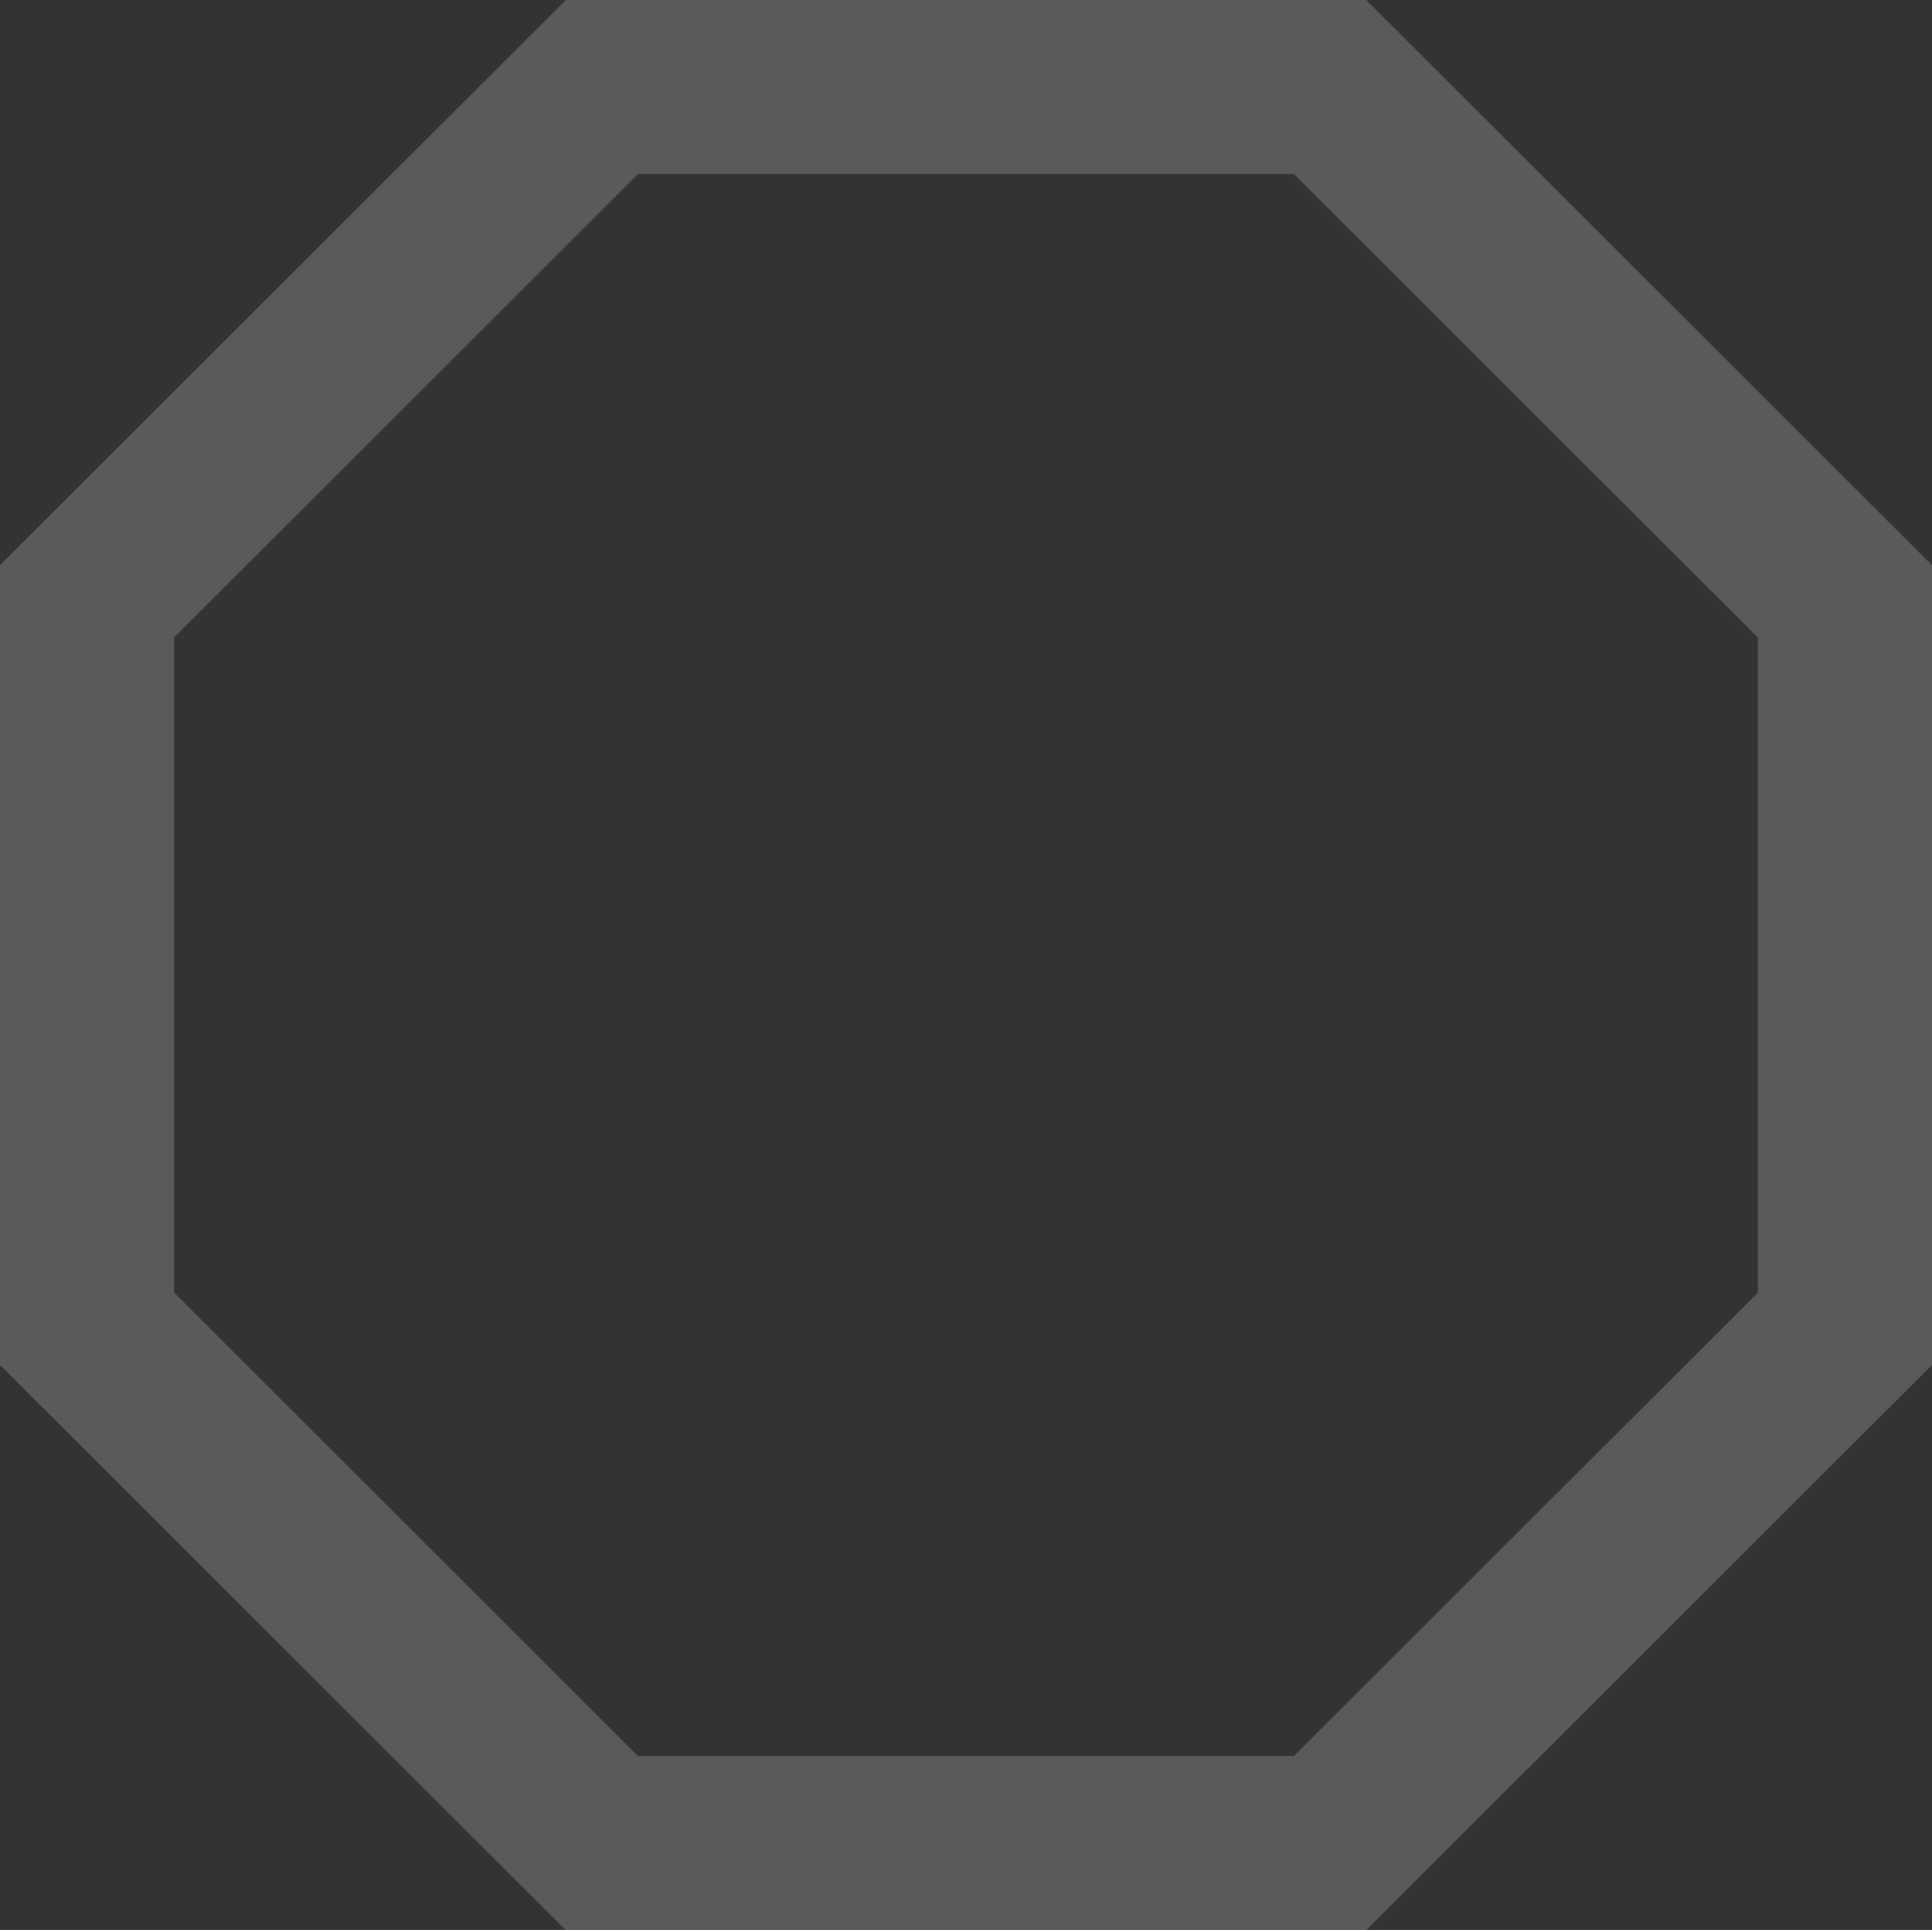 <svg xmlns="http://www.w3.org/2000/svg" width="128.22" height="128.062" viewBox="0 0 128.22 128.062">
  <rect x="0" y="0" width="128.22" height="128.062" fill="#333333" stroke="none"/>
  <defs>
    <style>
      .cls-nav-1 {
        fill: #f8f7ee;
        fill-rule: evenodd;
        opacity: 0.2;
      }
    </style>
  </defs>
  <path id="形状_3" data-name="形状 3" class="cls-nav-1" d="M1446.45,887.827h-53.12l-37.56-37.512V797.262l37.56-37.512h53.12l37.56,37.512v53.053Zm-48.33-11.553h43.53l30.79-30.746V802.049L1441.65,771.3h-43.53l-30.78,30.745v43.479Z" transform="translate(-1355.78 -759.75)"/>
</svg>
